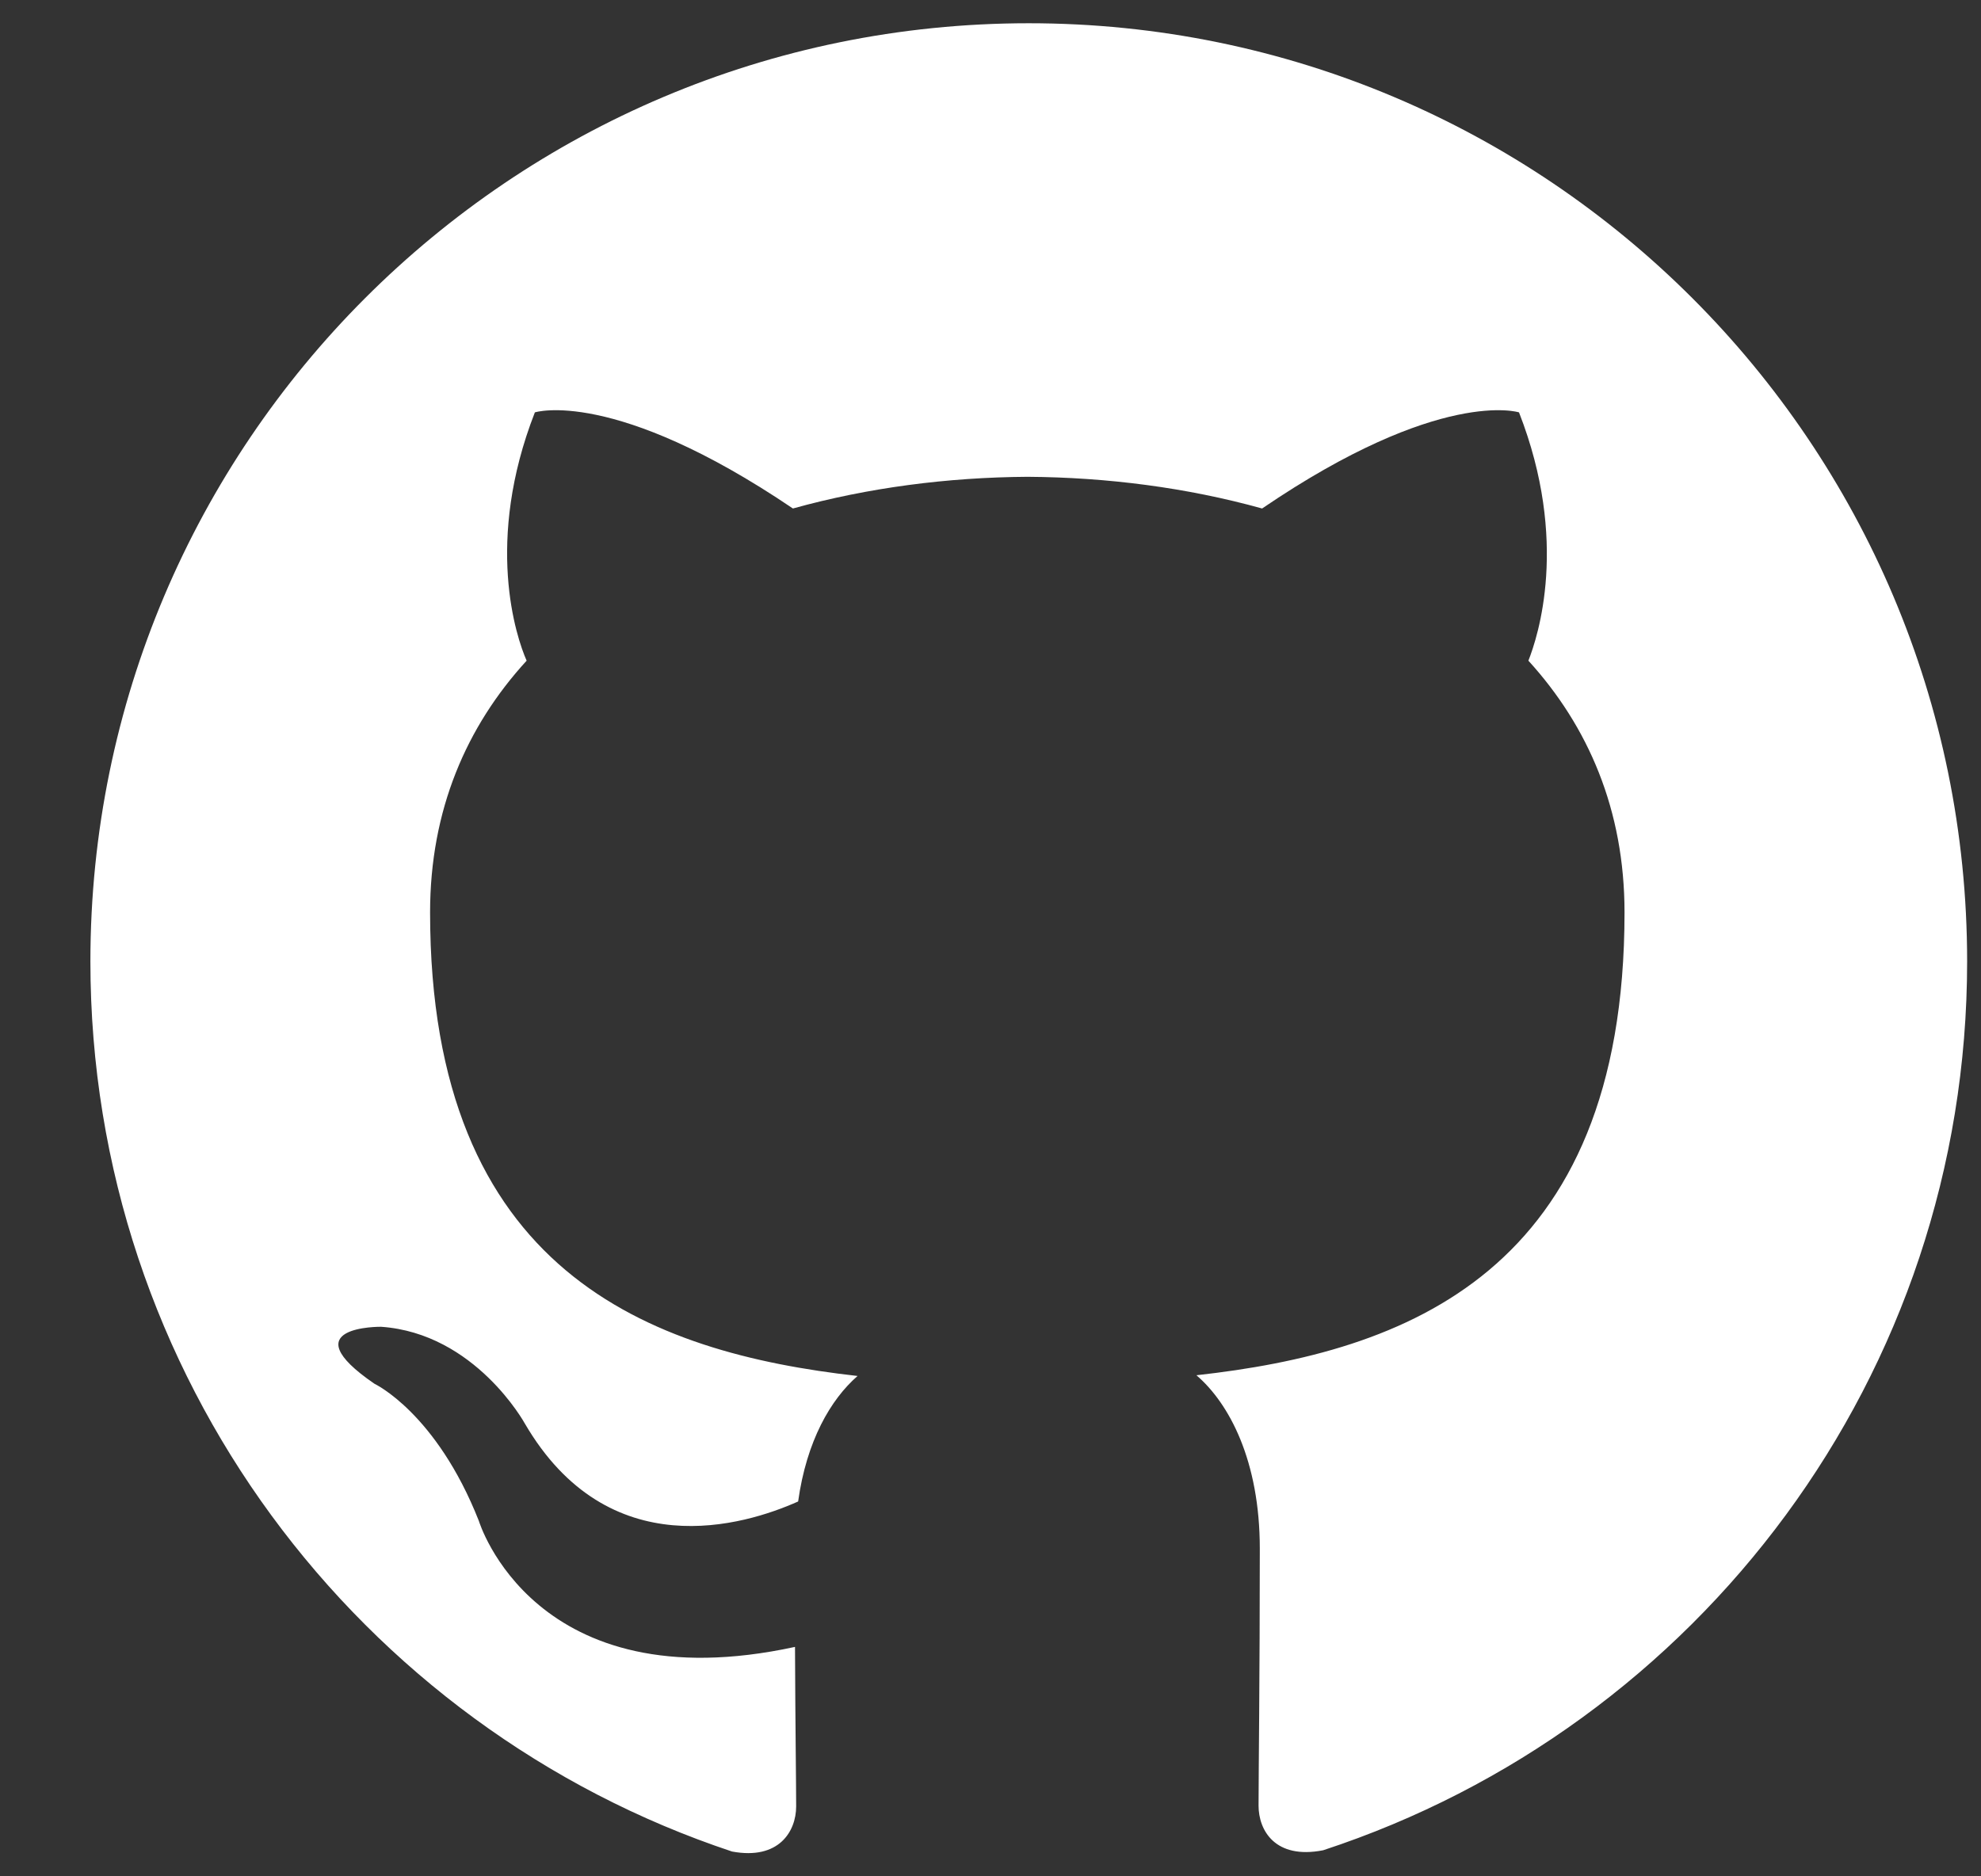 <svg width="19" height="18" viewBox="0 0 19 18" fill="none" xmlns="http://www.w3.org/2000/svg">
<rect x="0" y="0" width="19" height="18" fill="#333333" stroke="none"/>
<g clip-path="url(#clip0_482_3364)">
<path d="M9.867 0.223C4.895 0.223 0.867 4.253 0.867 9.223C0.867 13.2 3.446 16.573 7.021 17.762C7.471 17.846 7.636 17.568 7.636 17.329C7.636 17.115 7.628 16.549 7.625 15.799C5.121 16.342 4.593 14.591 4.593 14.591C4.184 13.553 3.592 13.275 3.592 13.275C2.777 12.717 3.655 12.728 3.655 12.728C4.559 12.791 5.033 13.655 5.033 13.655C5.836 15.031 7.14 14.634 7.655 14.404C7.736 13.822 7.967 13.425 8.225 13.2C6.226 12.975 4.125 12.201 4.125 8.753C4.125 7.77 4.474 6.968 5.051 6.338C4.95 6.11 4.646 5.195 5.13 3.956C5.13 3.956 5.884 3.714 7.605 4.878C8.325 4.678 9.09 4.579 9.855 4.574C10.62 4.579 11.385 4.678 12.105 4.878C13.815 3.714 14.569 3.956 14.569 3.956C15.053 5.195 14.749 6.11 14.659 6.338C15.233 6.968 15.581 7.77 15.581 8.753C15.581 12.21 13.478 12.971 11.475 13.193C11.79 13.463 12.083 14.014 12.083 14.857C12.083 16.062 12.071 17.029 12.071 17.322C12.071 17.558 12.229 17.84 12.69 17.75C16.291 16.569 18.867 13.194 18.867 9.223C18.867 4.253 14.837 0.223 9.867 0.223Z" fill="white"/>
</g>
<defs>
<clipPath id="clip0_482_3364">
<rect width="18" height="18" fill="white" transform="translate(0.867)"/>
</clipPath>
</defs>
</svg>
